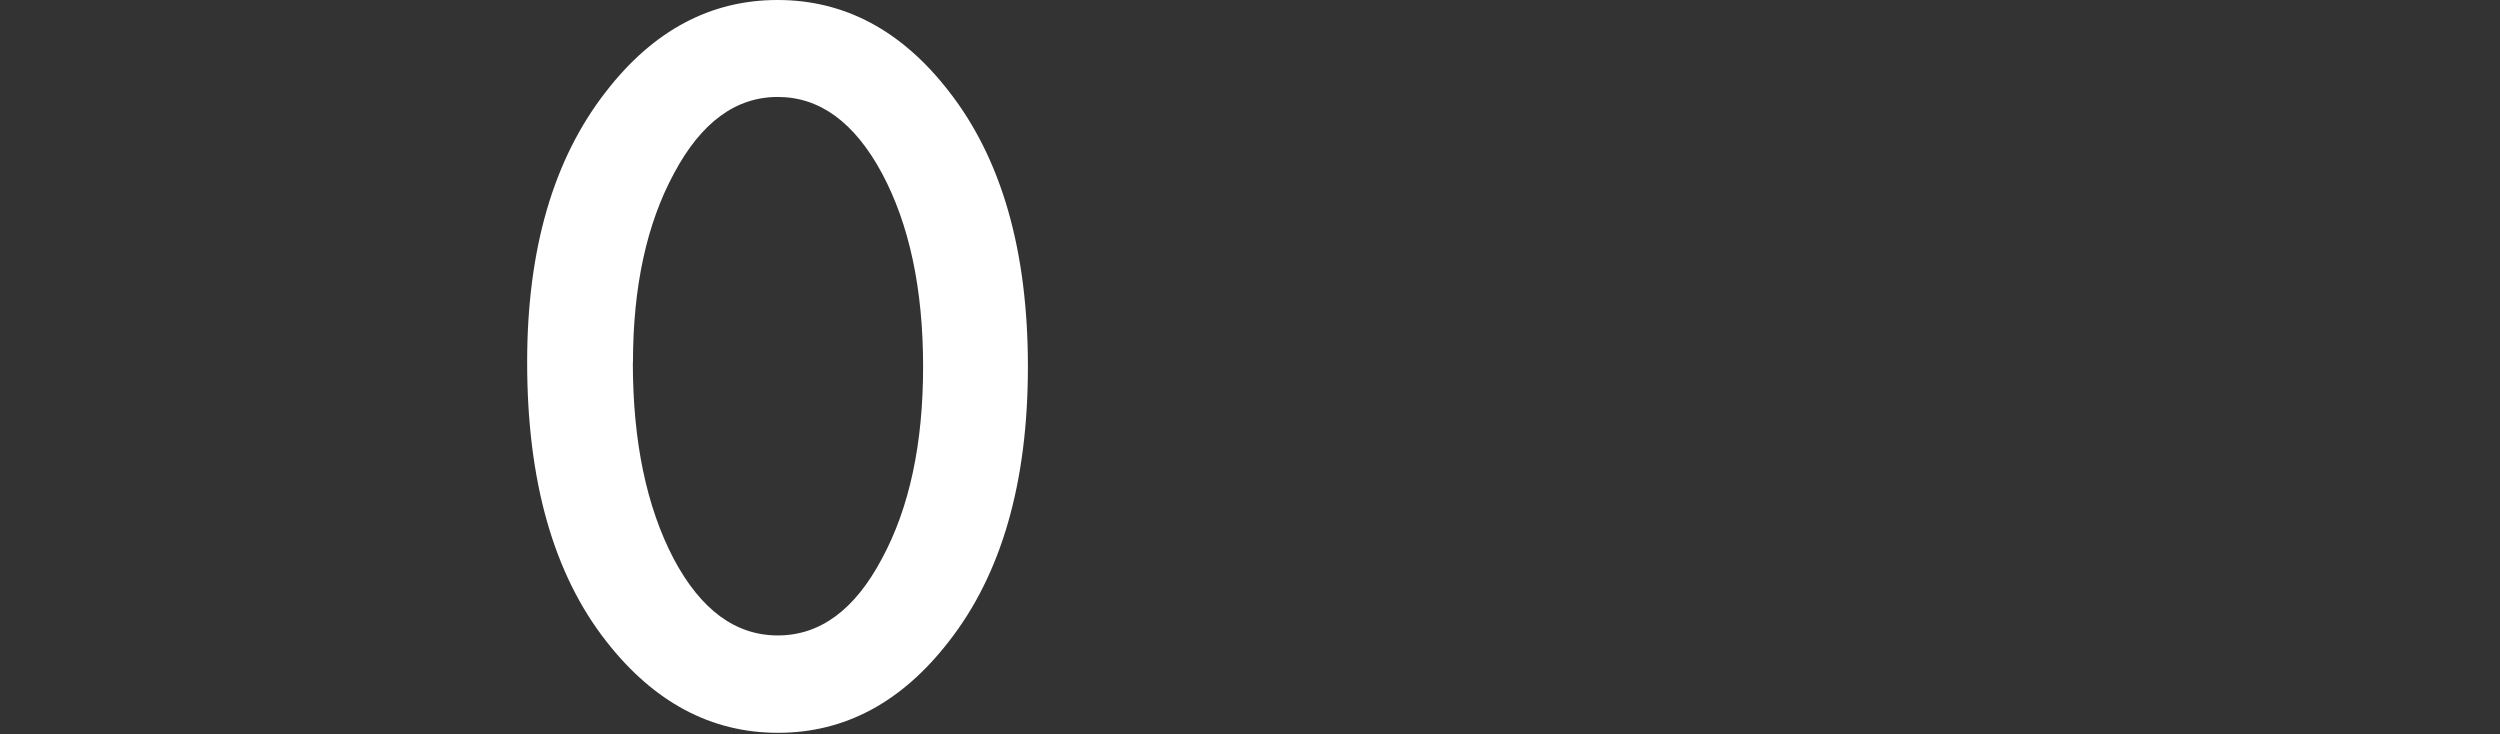 <svg id="图层_1" data-name="图层 1" xmlns="http://www.w3.org/2000/svg" viewBox="0 0 595.65 175"><rect x="0" y="0" width="595.65" height="175" fill="#333333" stroke="none"/><defs><style>.cls-1{fill:#fff;}</style></defs><path class="cls-1" d="M125.6,86.25q0-40.38,18.81-64.46Q161.29,0,185.26,0T226.1,21.79Q244.9,45.87,244.91,87.3t-18.82,65.51q-16.86,21.8-40.74,21.79t-40.89-21.79Q125.58,128.75,125.6,86.25Zm25.18.13q0,28.13,9.72,46.74,9.7,18.27,24.81,18.28t24.81-18.28q9.84-18.18,9.82-45.87t-9.82-46q-9.8-18.15-24.81-18.15T160.6,41.28q-9.79,18.07-9.79,45.1Z"/></svg>